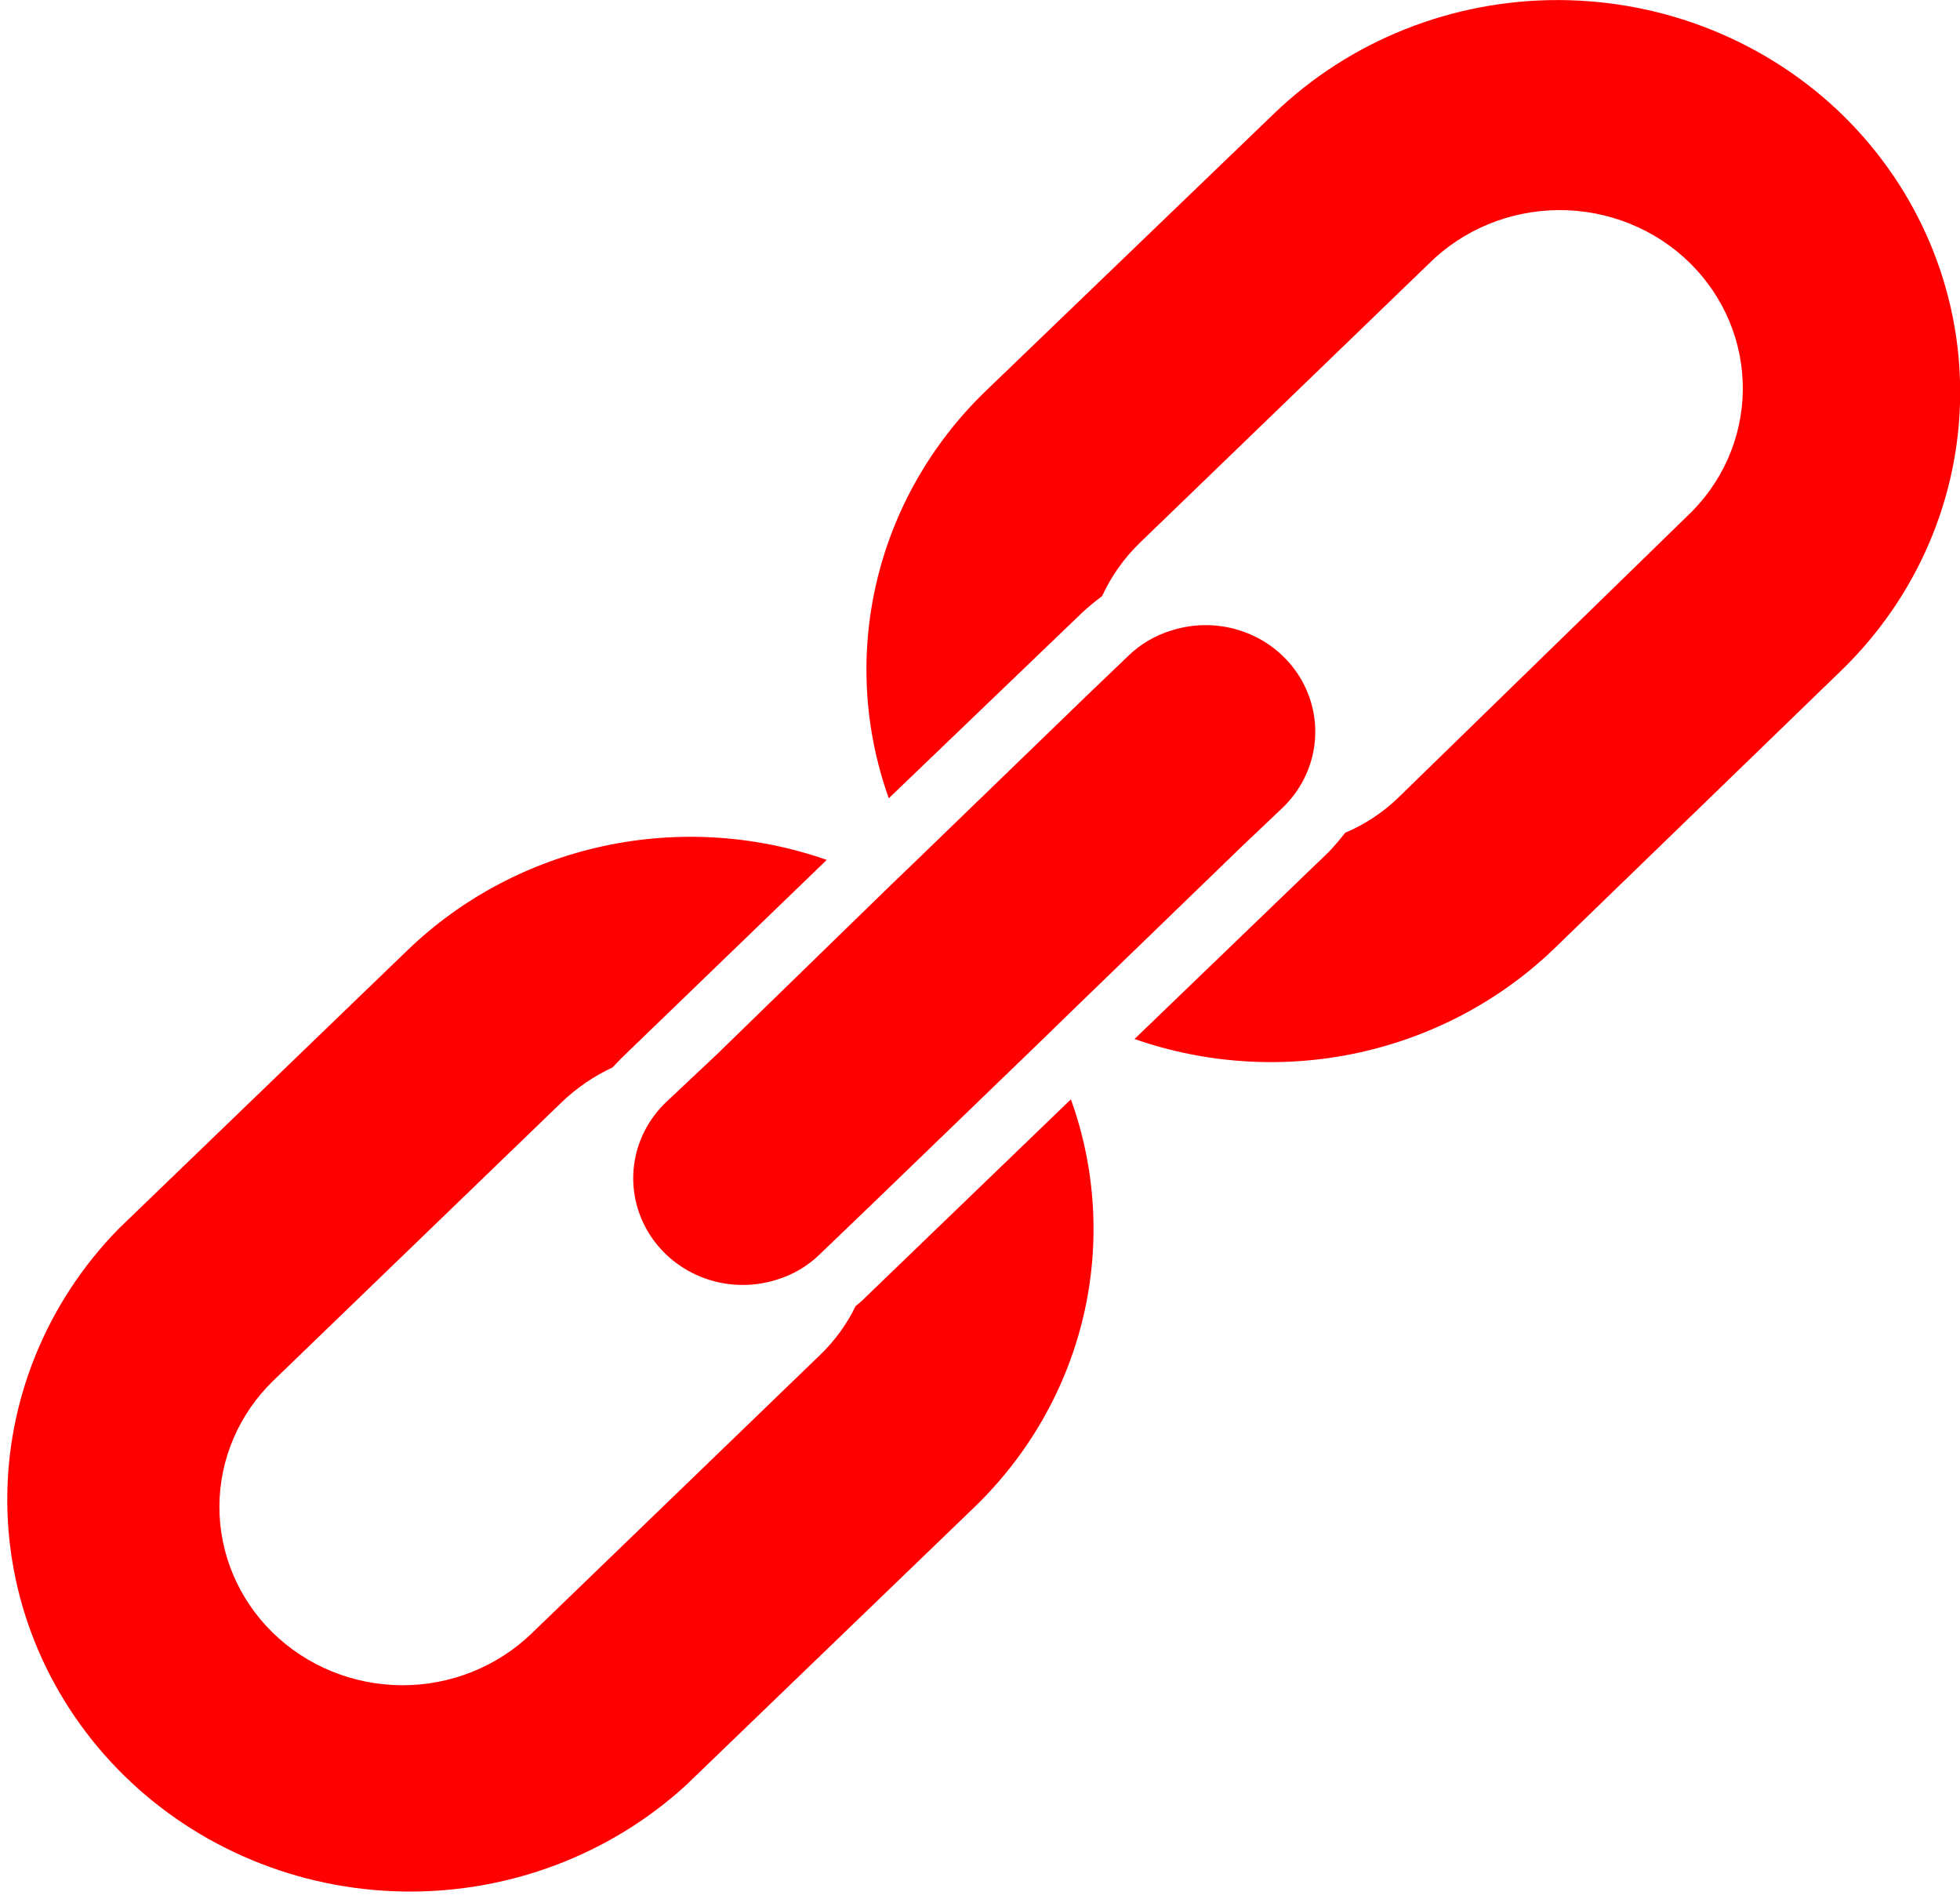 <svg width="32" height="31" viewBox="0 0 32 31" fill="none" xmlns="http://www.w3.org/2000/svg">
<g clip-path="url(#clip0_8_126)">
<path d="M13.97 21.32C13.827 21.617 13.631 21.887 13.391 22.118L8.678 26.668C8.114 27.212 7.352 27.515 6.559 27.512C5.766 27.508 5.007 27.198 4.449 26.65C3.89 26.102 3.579 25.36 3.582 24.588C3.586 23.817 3.904 23.078 4.467 22.535L9.181 17.984C9.421 17.756 9.698 17.567 10.001 17.426L10.14 17.28L13.498 14.038C12.332 13.63 11.071 13.551 9.86 13.811C8.65 14.071 7.54 14.659 6.658 15.508L1.939 20.058C0.756 21.265 0.103 22.873 0.119 24.54C0.135 26.208 0.82 27.803 2.027 28.987C3.233 30.171 4.867 30.85 6.581 30.879C8.294 30.909 9.952 30.286 11.2 29.144L15.92 24.594C16.798 23.742 17.411 22.666 17.688 21.49C17.964 20.314 17.894 19.086 17.484 17.947L14.125 21.184C14.077 21.234 14.025 21.279 13.97 21.32Z" fill="#FF0000"/>
<path d="M30.098 1.892C28.87 0.688 27.2 0.008 25.457 0.001C23.713 -0.006 22.038 0.661 20.799 1.856L16.07 6.406C15.197 7.257 14.588 8.329 14.312 9.501C14.036 10.673 14.105 11.896 14.511 13.032L17.677 9.993C17.777 9.901 17.883 9.814 17.993 9.732C18.142 9.408 18.351 9.113 18.609 8.862L23.322 4.311C23.599 4.034 23.93 3.813 24.295 3.662C24.66 3.511 25.053 3.432 25.45 3.43C25.847 3.428 26.241 3.503 26.607 3.651C26.974 3.798 27.307 4.015 27.587 4.29C27.866 4.564 28.087 4.89 28.236 5.248C28.385 5.606 28.459 5.989 28.454 6.376C28.449 6.762 28.365 7.143 28.207 7.498C28.049 7.852 27.819 8.172 27.533 8.439L22.819 13.032C22.571 13.269 22.281 13.46 21.962 13.595C21.878 13.704 21.789 13.808 21.694 13.908L18.523 16.962C19.69 17.37 20.953 17.449 22.164 17.189C23.375 16.928 24.486 16.34 25.369 15.492L30.061 10.947C31.297 9.75 31.996 8.124 32.003 6.427C32.01 4.73 31.325 3.099 30.098 1.892Z" fill="#FF0000"/>
<path d="M20.939 13.188C21.226 12.913 21.41 12.552 21.46 12.163C21.51 11.774 21.424 11.379 21.215 11.044C21.006 10.708 20.687 10.451 20.309 10.315C19.931 10.178 19.517 10.169 19.134 10.29C18.862 10.371 18.616 10.516 18.416 10.712L17.757 11.343L14.966 14.043L14.511 14.481L11.715 17.202L10.874 17.994C10.586 18.269 10.402 18.631 10.352 19.02C10.302 19.409 10.389 19.803 10.598 20.139C10.807 20.474 11.126 20.731 11.504 20.868C11.881 21.005 12.296 21.013 12.679 20.892C12.948 20.81 13.193 20.666 13.391 20.47L14.238 19.657L17.029 16.962L17.484 16.519L20.274 13.819L20.939 13.188Z" fill="#FF0000"/>
</g>
<defs>
<clipPath id="clip0_8_126">
<rect width="32" height="31" fill="white"/>
</clipPath>
</defs>
</svg>
